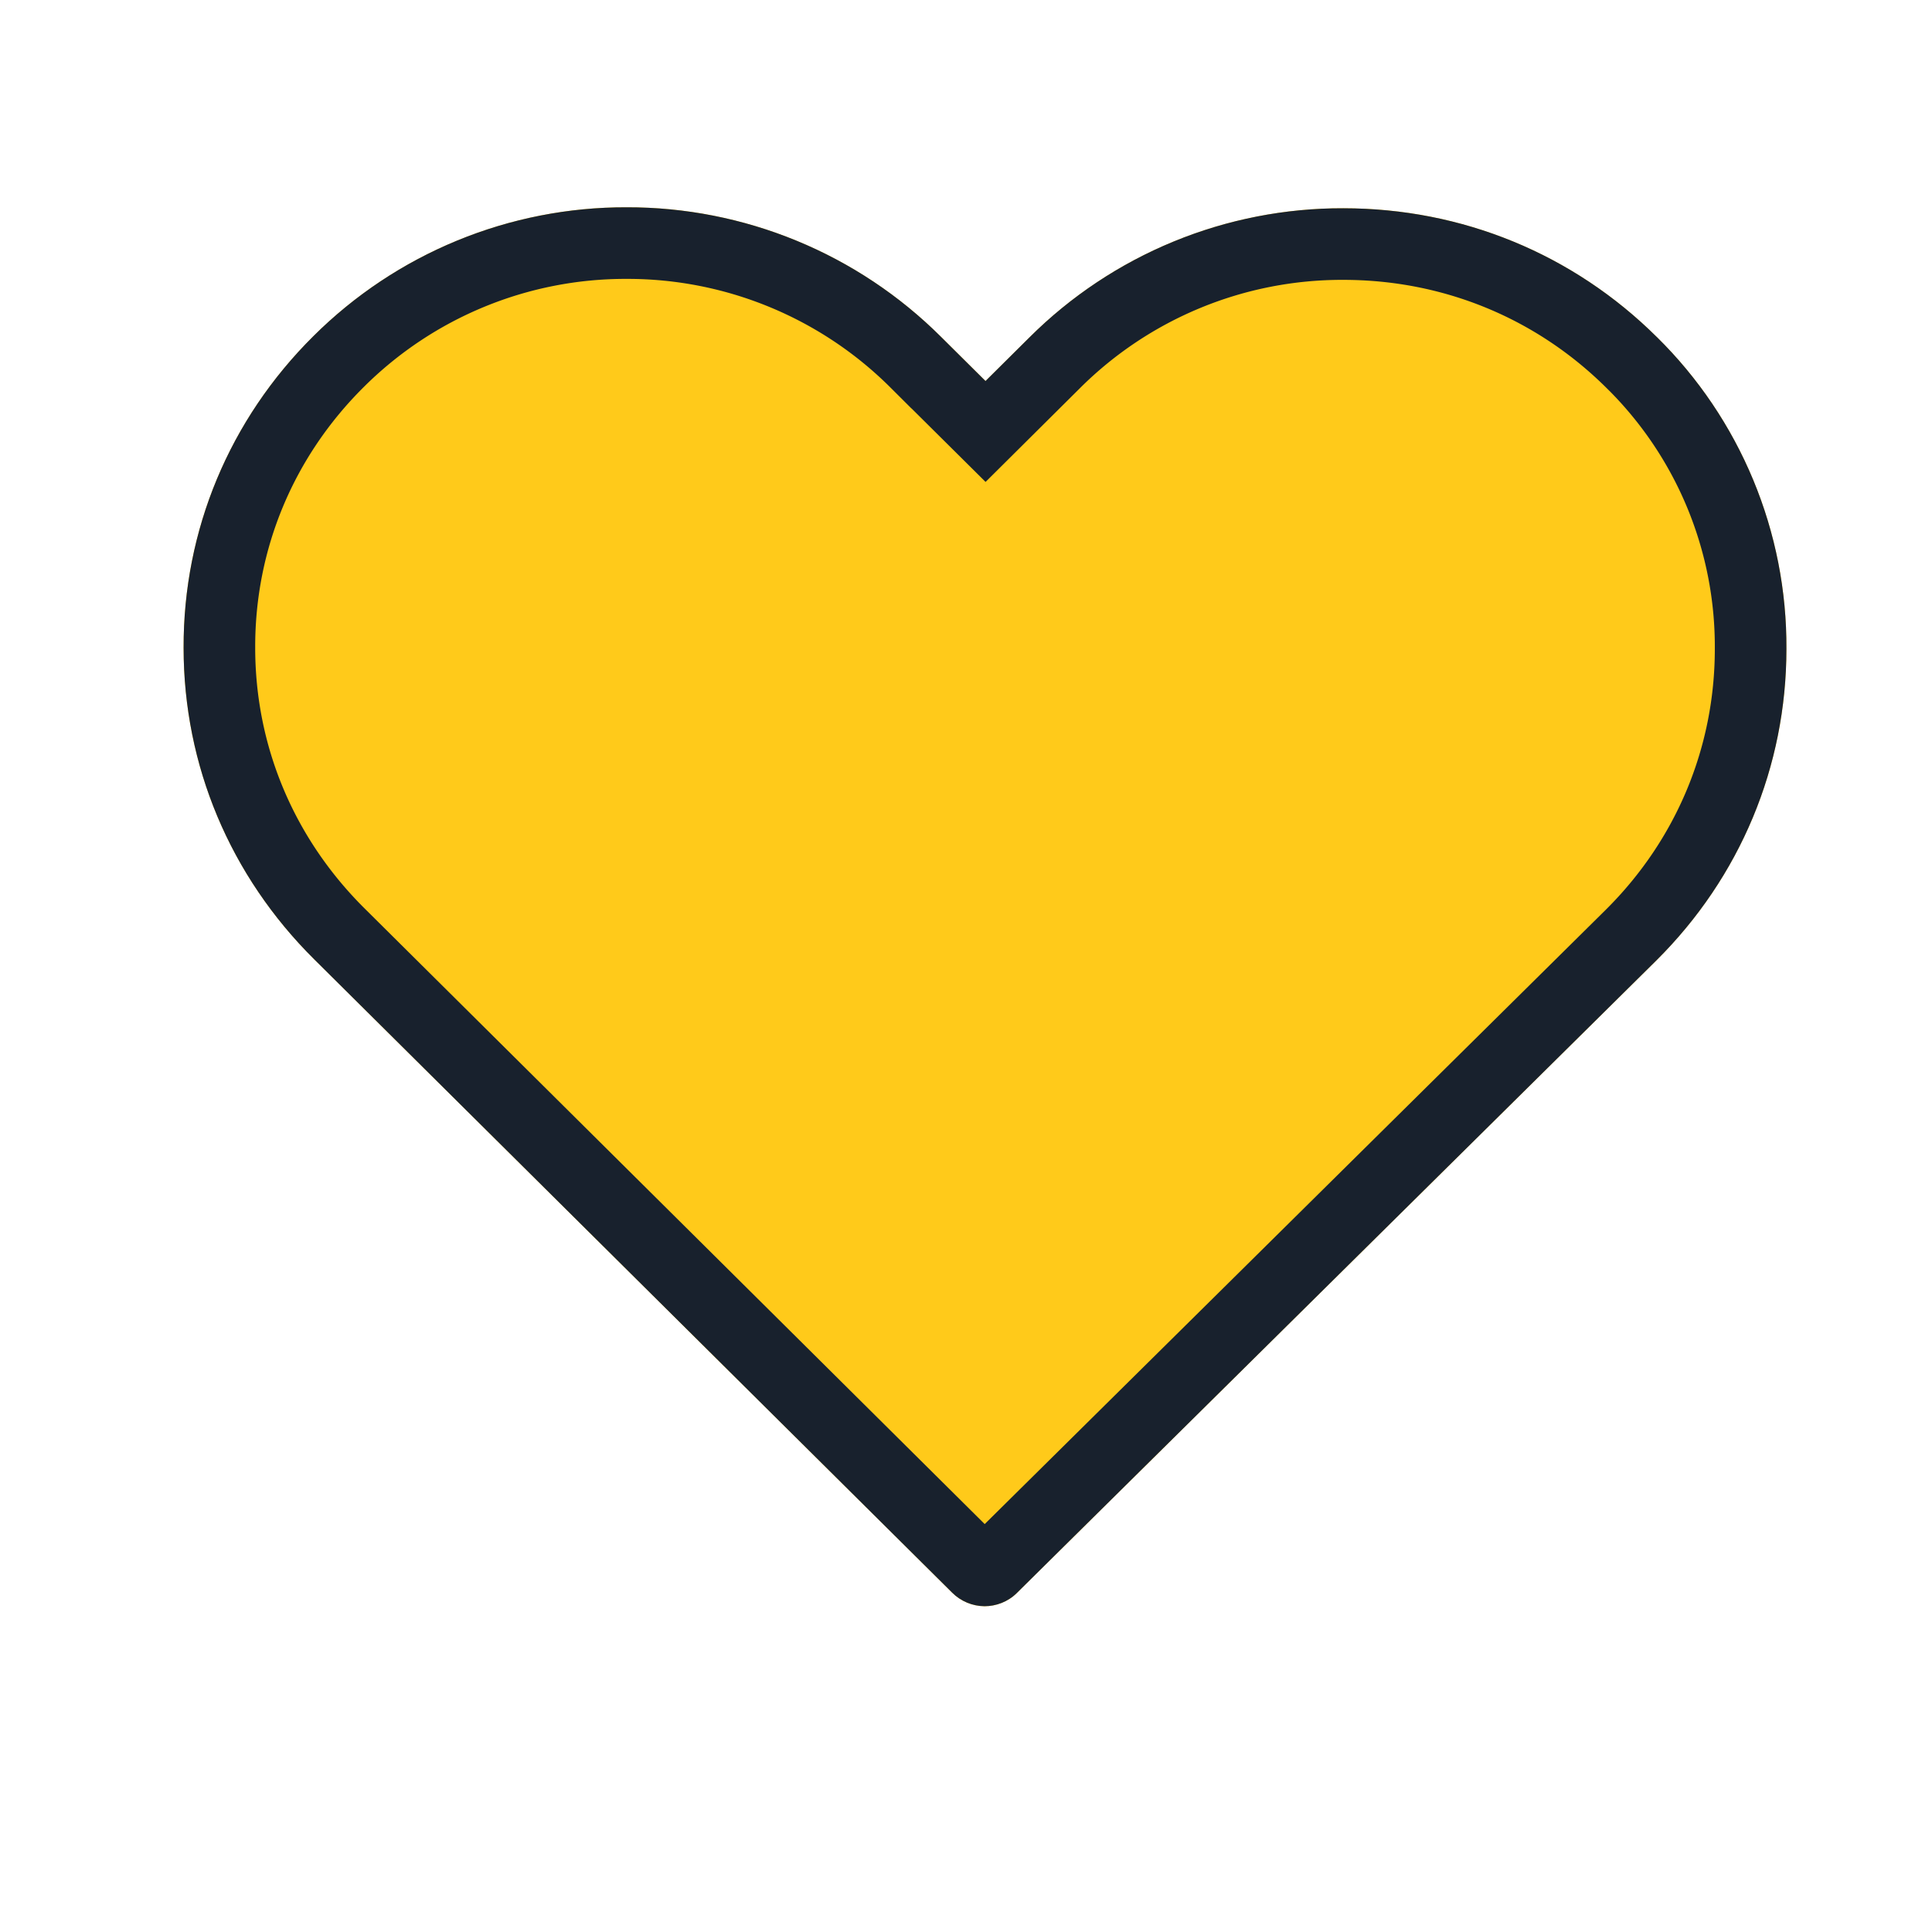 <svg xmlns="http://www.w3.org/2000/svg" width="90" height="90" viewBox="0 0 23.813 23.813"><defs><clipPath id="a" clipPathUnits="userSpaceOnUse"><path d="M1082.444 3306.466c-2.93 2.91-6.81 4.5-10.95 4.5a15.455 15.455 0 0 1-10.963-4.512l-1.531-1.52-1.555 1.544a15.497 15.497 0 0 1-10.975 4.522 15.44 15.44 0 0 1-10.939-4.5c-2.929-2.908-4.543-6.77-4.531-10.882 0-4.111 1.626-7.963 4.556-10.872l22.281-22.12a1.618 1.618 0 0 1 1.128-.472c.403 0 .818.153 1.127.46l22.328 22.085c2.931 2.91 4.545 6.773 4.545 10.883a15.16 15.16 0 0 1-4.52 10.884z" clip-rule="evenodd"/></clipPath><clipPath id="b" clipPathUnits="userSpaceOnUse"><path d="M0 0h1904v5373H0Z"/></clipPath><clipPath id="c" clipPathUnits="userSpaceOnUse"><path d="M1005 3237h107v100h-107z"/></clipPath><clipPath id="d" clipPathUnits="userSpaceOnUse"><path d="M1082.444 3306.466c-2.93 2.91-6.81 4.5-10.95 4.5a15.455 15.455 0 0 1-10.963-4.512l-1.531-1.52-1.555 1.544a15.497 15.497 0 0 1-10.975 4.522 15.44 15.44 0 0 1-10.939-4.5c-2.929-2.908-4.543-6.77-4.531-10.882 0-4.111 1.626-7.963 4.556-10.872l22.281-22.12a1.618 1.618 0 0 1 1.128-.472c.403 0 .818.153 1.127.46l22.328 22.085c2.931 2.91 4.545 6.773 4.545 10.883a15.16 15.16 0 0 1-4.52 10.884z" clip-rule="evenodd"/></clipPath><clipPath id="e" clipPathUnits="userSpaceOnUse"><path d="M1030 3262h57v50h-57z"/></clipPath><clipPath id="f" clipPathUnits="userSpaceOnUse"><path d="M1030 3262h57v50h-57z"/></clipPath></defs><g clip-path="url(#a)" transform="matrix(.353 0 0 -.353 -361.68 1171.338)"><g clip-path="url(#b)"><g clip-path="url(#c)"><g clip-path="url(#d)"><g clip-path="url(#e)"><path d="M1029.988 3312.011h58v-50.857h-58z" style="fill:#ffca1a;fill-opacity:1;fill-rule:nonzero;stroke:none"/></g></g><g clip-path="url(#f)"><path d="M51.444 4.534c-2.93-2.91-6.81-4.5-10.95-4.5a15.455 15.455 0 0 0-10.963 4.512l-1.53 1.52-1.556-1.544A15.496 15.496 0 0 0 15.47 0 15.44 15.44 0 0 0 4.531 4.5C1.602 7.408-.012 11.27 0 15.382c0 4.111 1.626 7.963 4.556 10.872l22.281 22.12c.31.307.724.472 1.128.472.403 0 .818-.153 1.127-.46L51.42 26.301c2.931-2.91 4.545-6.773 4.545-10.883a15.164 15.164 0 0 0-4.52-10.884z" style="fill:none;stroke:#18212d;stroke-width:5;stroke-linecap:butt;stroke-linejoin:miter;stroke-miterlimit:10;stroke-dasharray:none;stroke-opacity:1" transform="matrix(1 0 0 -1 1031 3311)"/></g></g></g></g></svg>